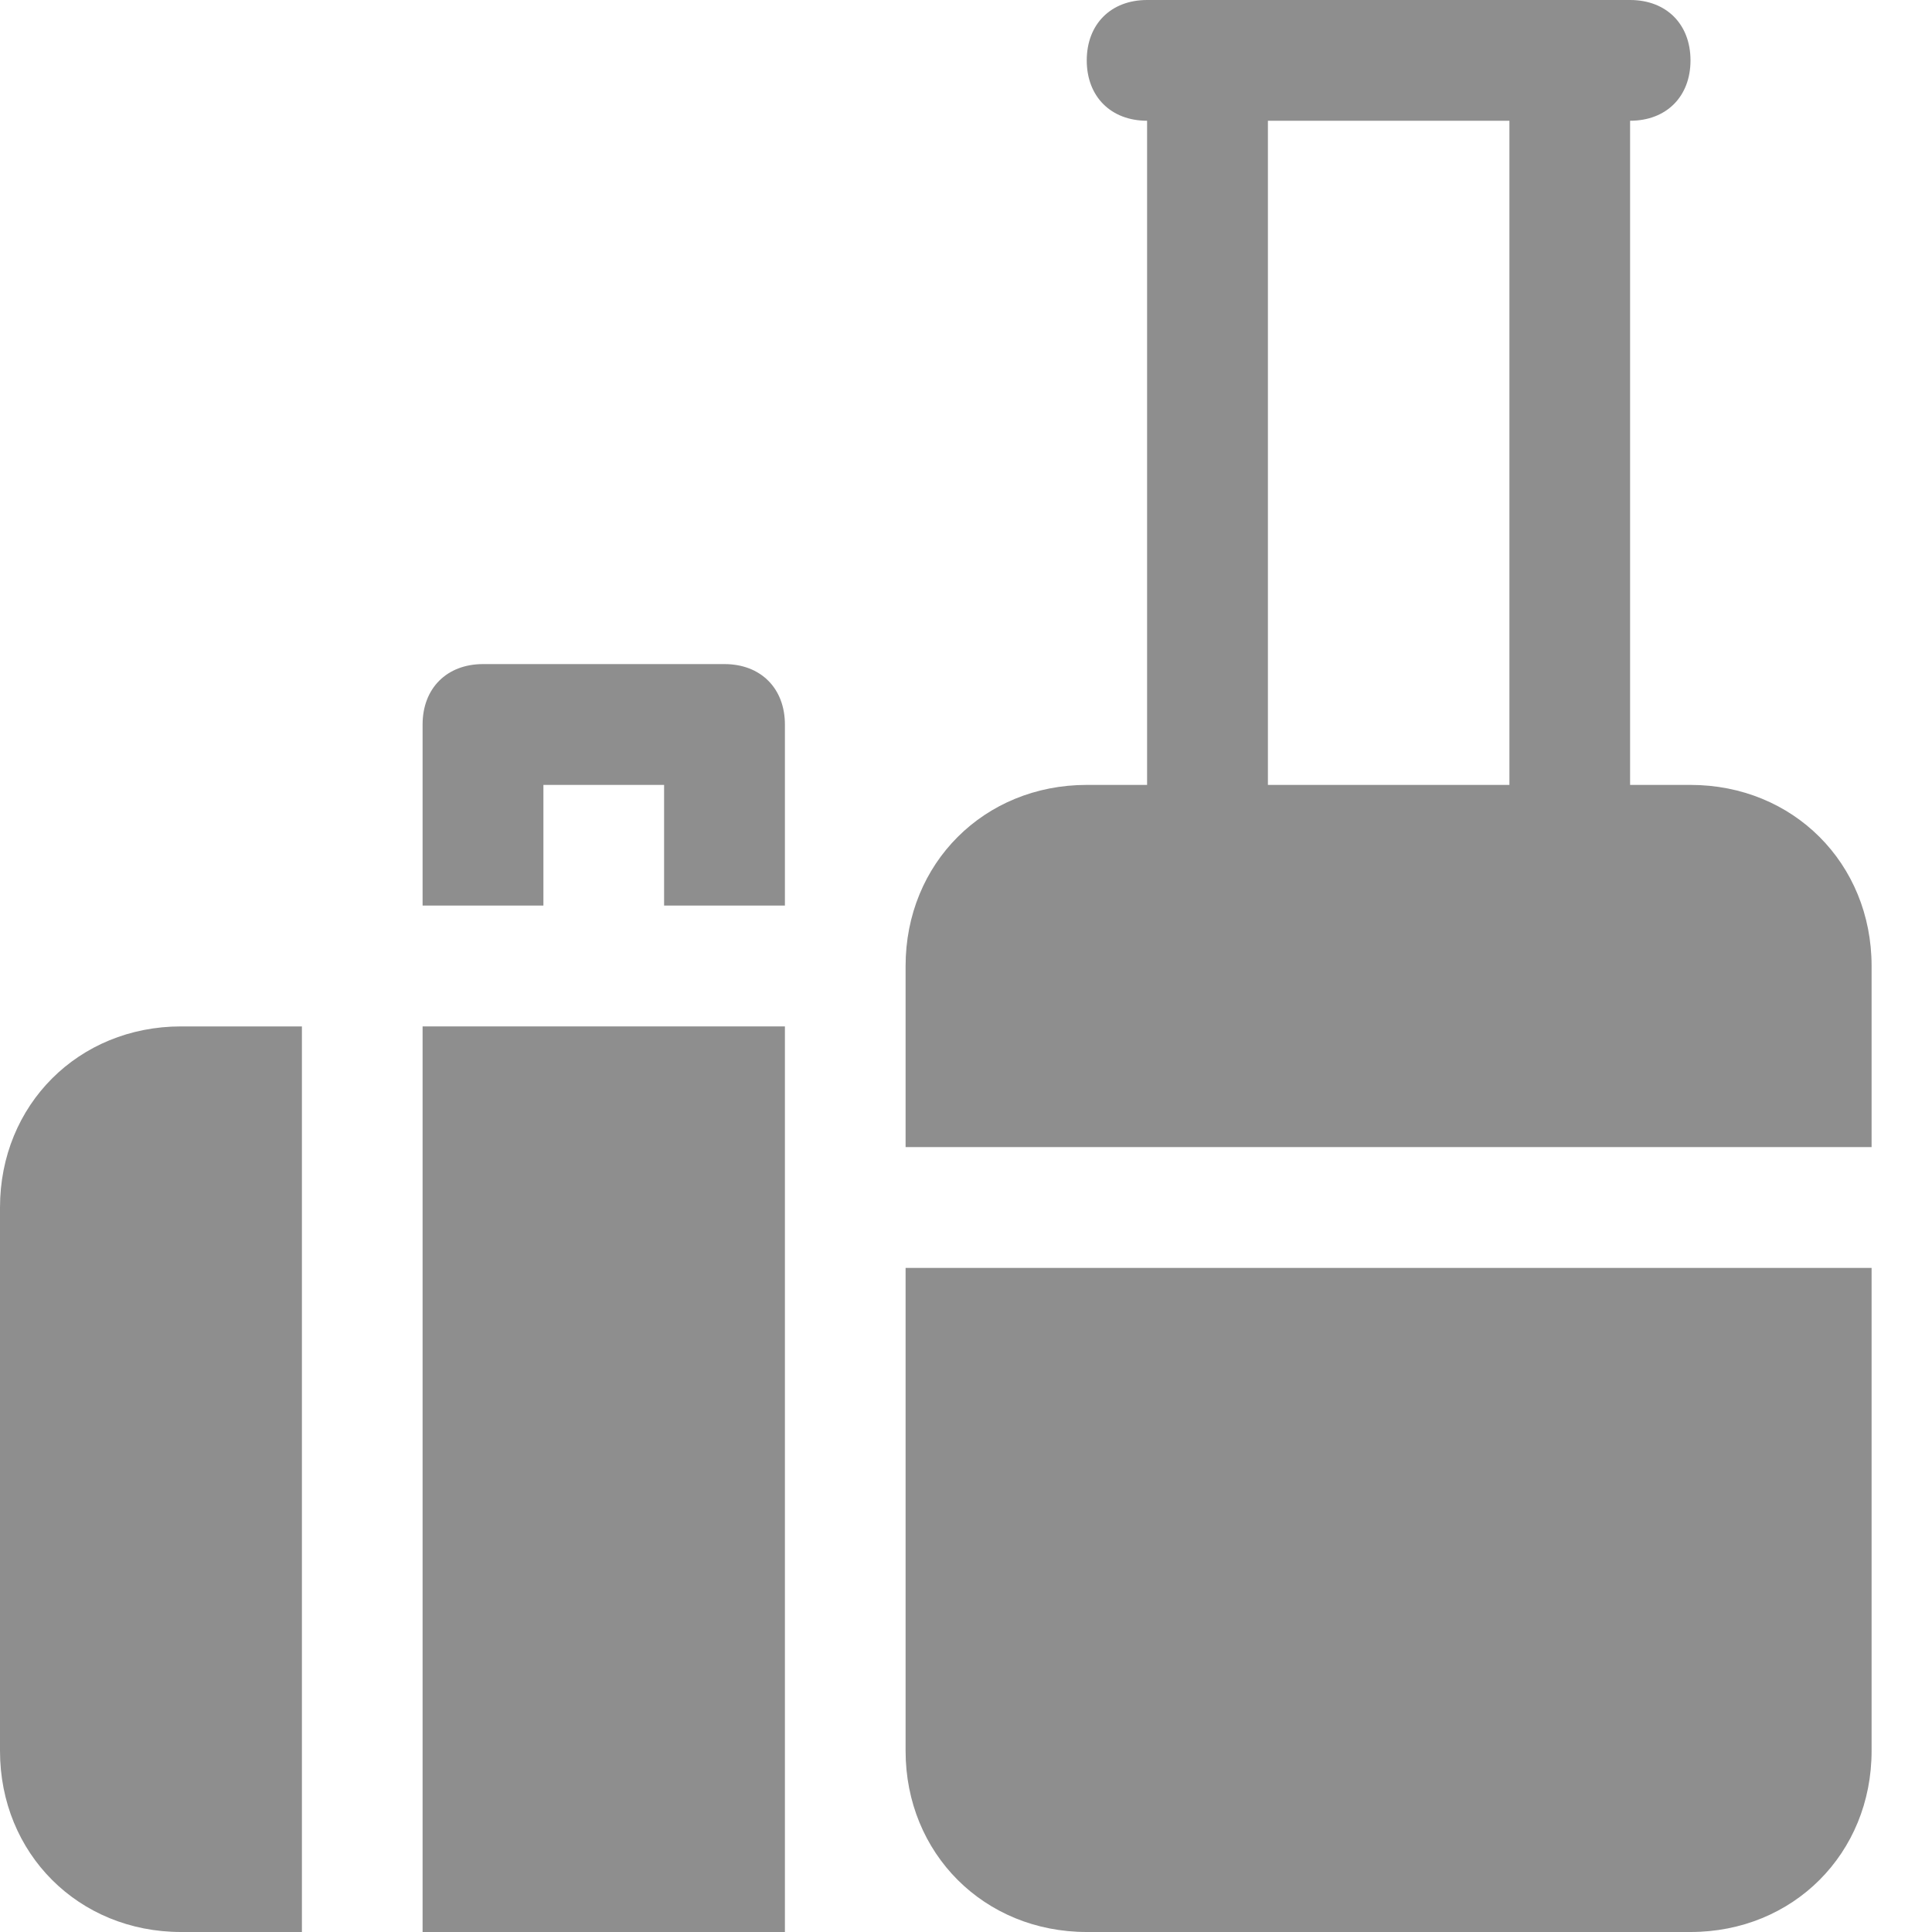<svg width="30" height="30" viewBox="0 0 30 30" fill="none" xmlns="http://www.w3.org/2000/svg">
<path d="M26.25 12.188H25.312V1.875C25.875 1.875 26.25 1.5 26.25 0.938C26.25 0.375 25.875 0 25.312 0H24.375H18.75H17.812C17.25 0 16.875 0.375 16.875 0.938C16.875 1.5 17.25 1.875 17.812 1.875V12.188H16.875C15.281 12.188 14.062 13.406 14.062 15V17.812H29.062V15C29.062 13.406 27.844 12.188 26.25 12.188ZM19.688 1.875H23.438V12.188H19.688V1.875Z" fill="#8E8E8E"/>
<path d="M14.062 27.188C14.062 28.781 15.281 30 16.875 30H26.25C27.844 30 29.062 28.781 29.062 27.188V19.688H14.062V27.188Z" fill="#8E8E8E"/>
<path d="M0 18.75V27.188C0 28.781 1.219 30 2.812 30H4.688V15.938H2.812C1.219 15.938 0 17.156 0 18.75Z" fill="#8E8E8E"/>
<path d="M12.188 15.938H6.562V30H12.188V15.938Z" fill="#8E8E8E"/>
<path d="M11.25 10.312H7.5C6.938 10.312 6.562 10.688 6.562 11.25V14.062H8.438V12.188H10.312V14.062H12.188V11.25C12.188 10.688 11.812 10.312 11.25 10.312Z" fill="#8E8E8E"/>
</svg>
